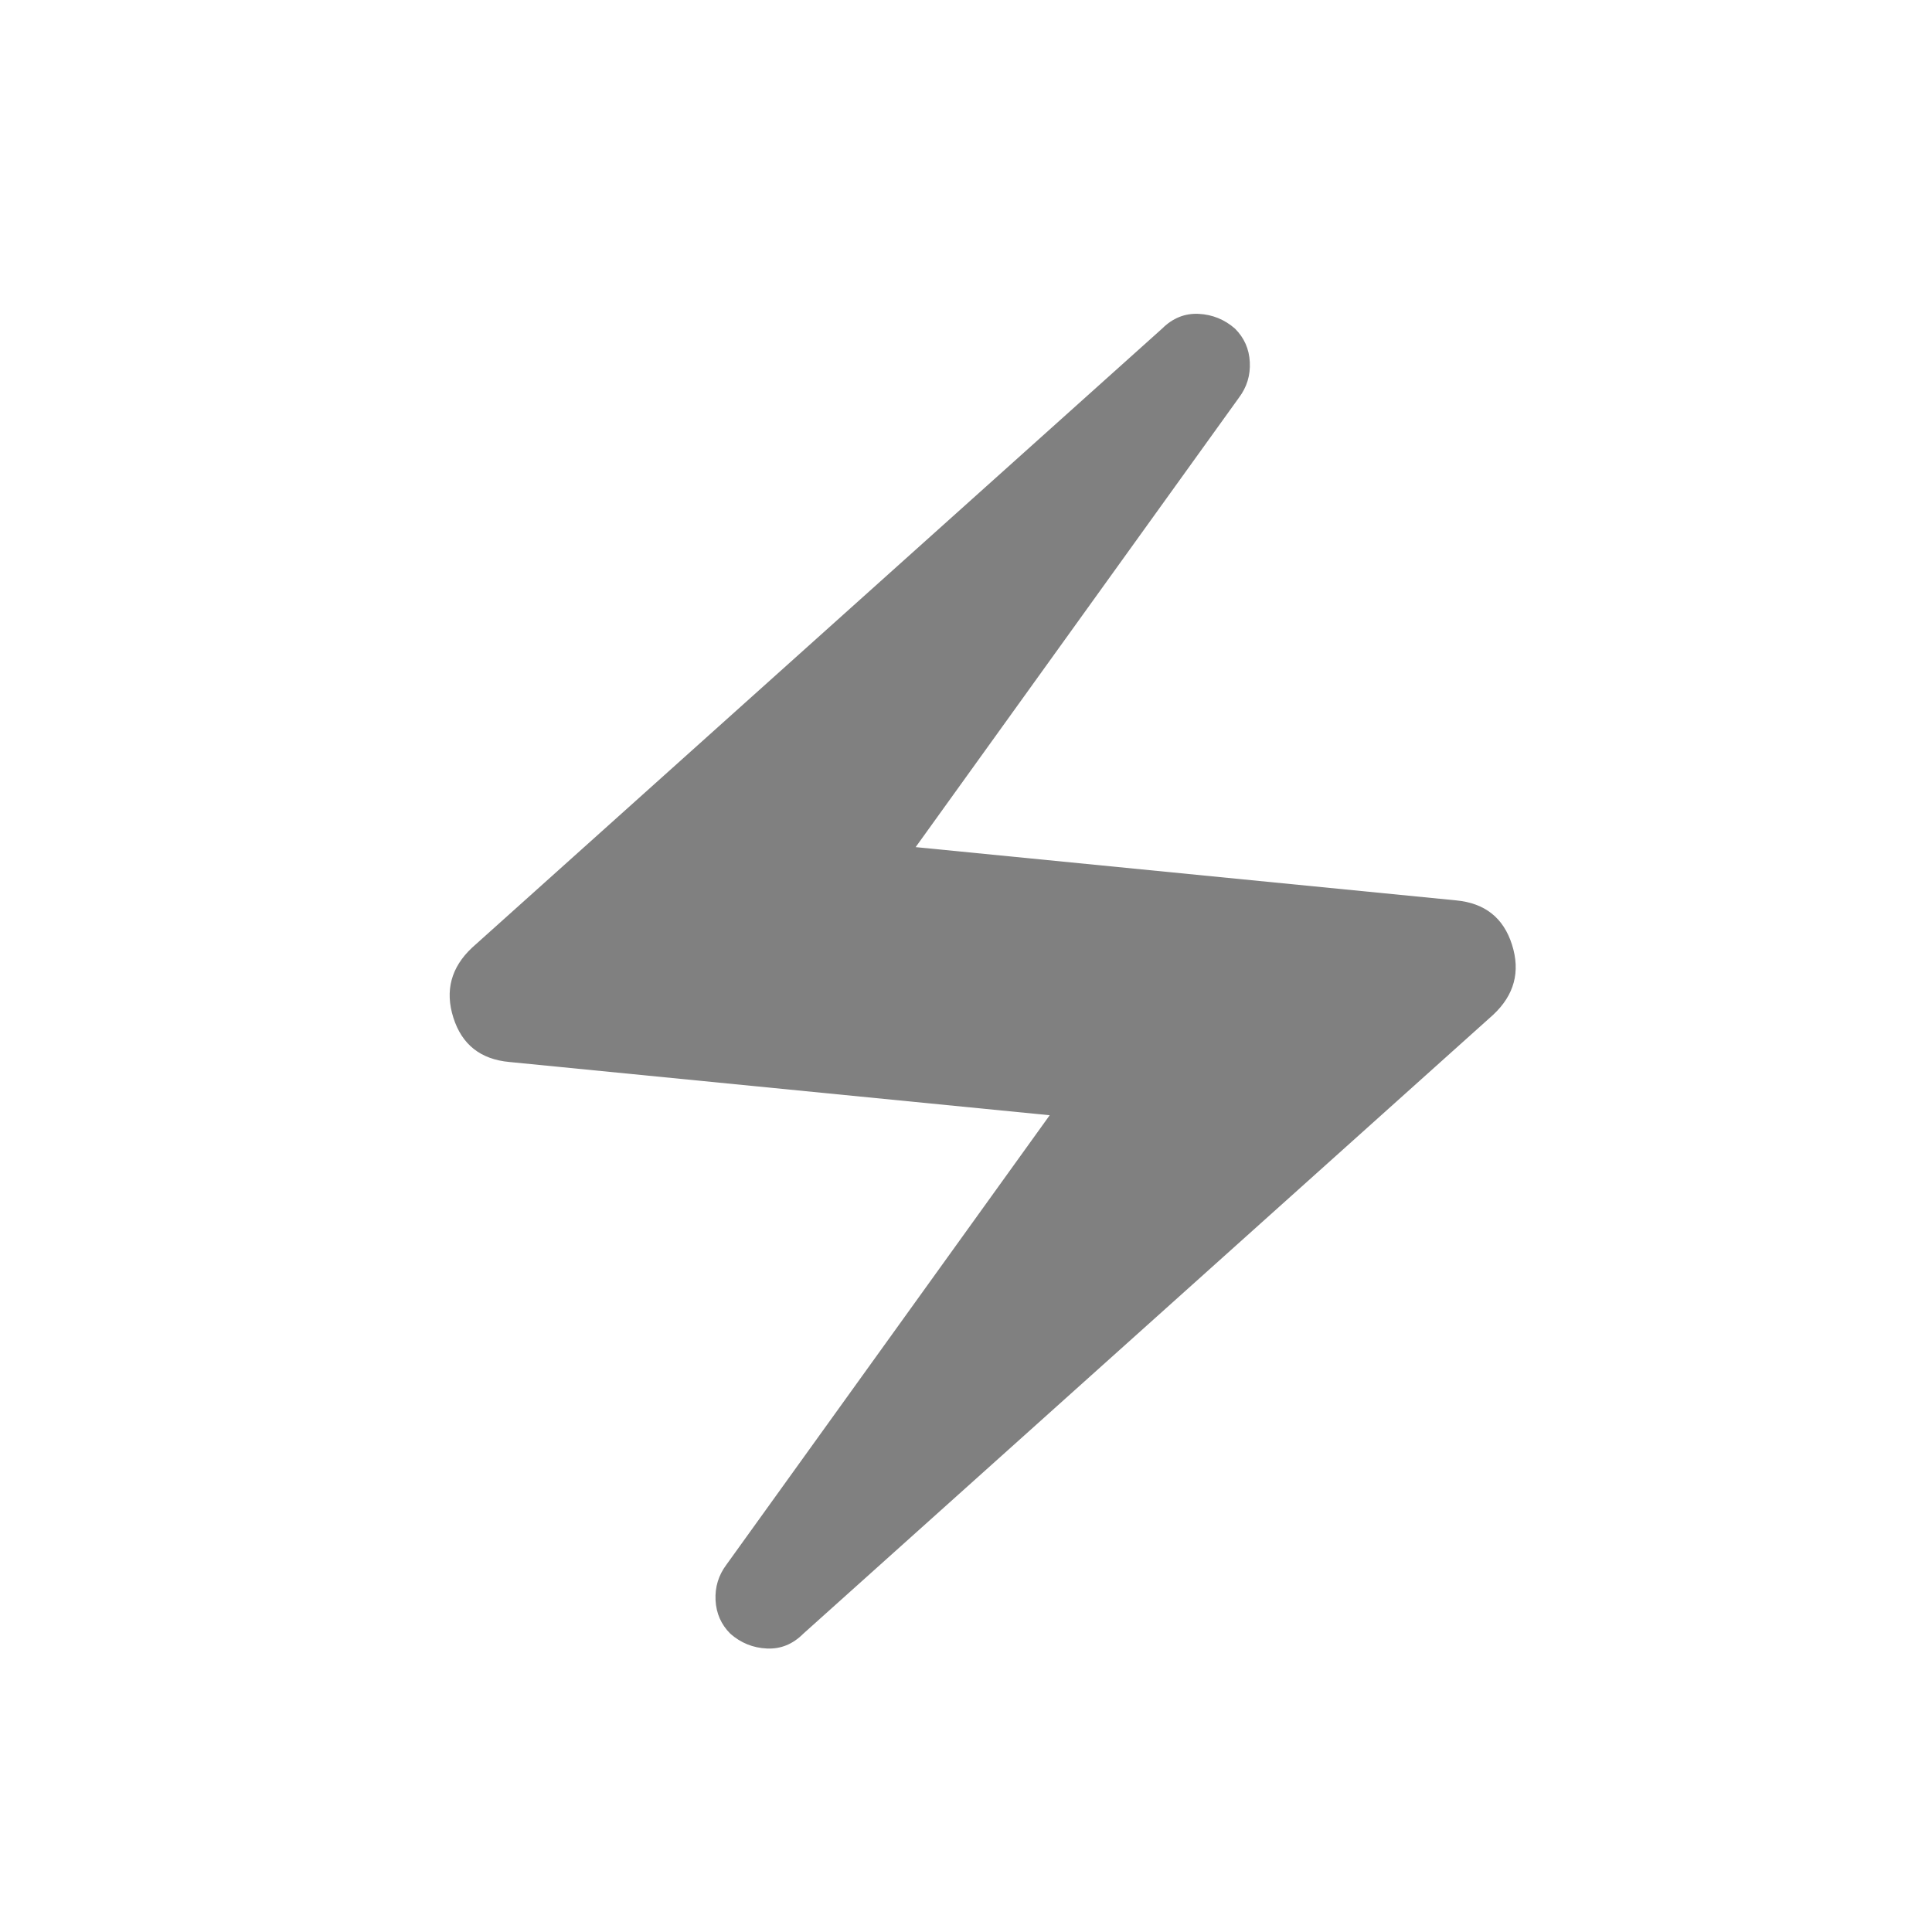 <svg width="49" height="49" viewBox="0 0 49 49" fill="none" xmlns="http://www.w3.org/2000/svg">
<mask id="mask0_1_19" style="mask-type:alpha" maskUnits="userSpaceOnUse" x="0" y="0" width="49" height="49">
<rect x="0.923" y="0.885" width="48" height="48" fill="#D9D9D9"/>
</mask>
<g mask="url(#mask0_1_19)">
<path d="M18.523 41.435C18.29 41.202 18.165 40.919 18.148 40.585C18.132 40.252 18.223 39.952 18.423 39.685L26.623 28.285L12.923 26.935C12.19 26.869 11.715 26.494 11.498 25.81C11.282 25.127 11.44 24.535 11.973 24.035L29.473 8.335C29.74 8.069 30.048 7.944 30.398 7.96C30.748 7.977 31.057 8.102 31.323 8.335C31.557 8.569 31.682 8.852 31.698 9.185C31.715 9.519 31.623 9.819 31.423 10.085L23.223 21.485L36.923 22.835C37.657 22.902 38.132 23.277 38.348 23.96C38.565 24.644 38.407 25.235 37.873 25.735L20.373 41.435C20.107 41.702 19.798 41.827 19.448 41.81C19.098 41.794 18.79 41.669 18.523 41.435Z" fill="#808080"/>
</g>
</svg>

